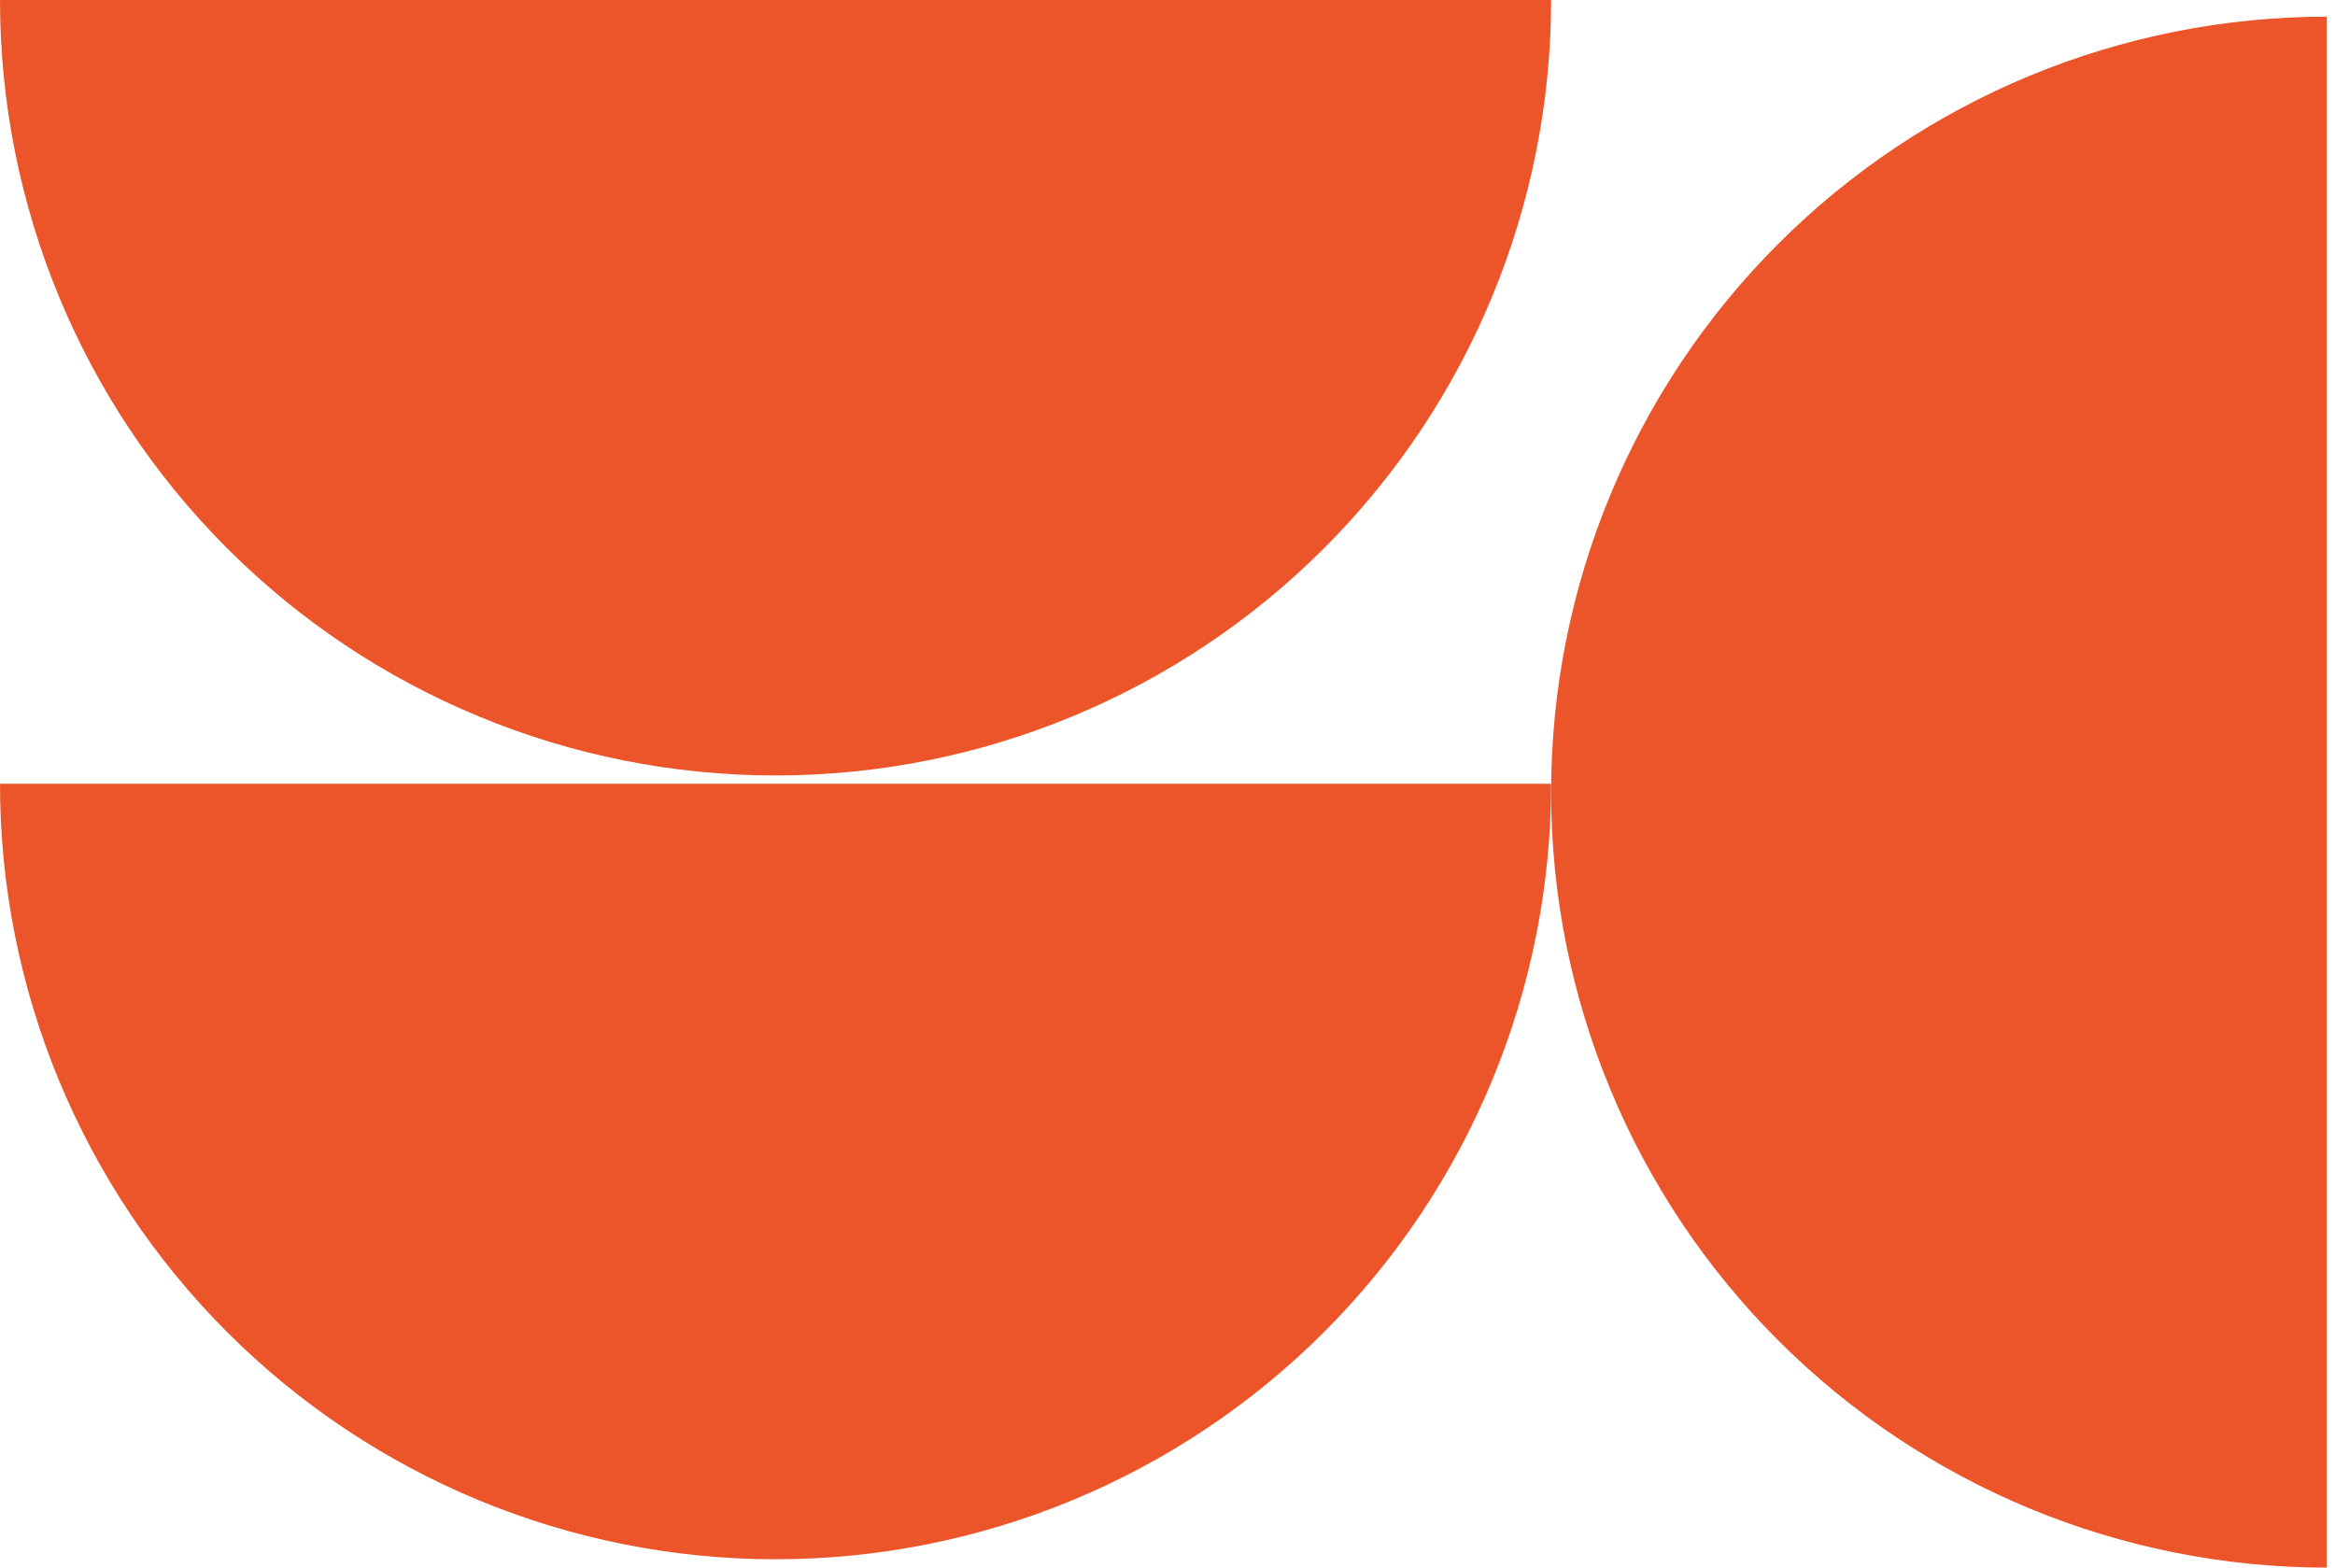 <?xml version="1.0" encoding="UTF-8" standalone="no"?> <svg xmlns="http://www.w3.org/2000/svg" xmlns:xlink="http://www.w3.org/1999/xlink" xmlns:serif="http://www.serif.com/" width="100%" height="100%" viewBox="0 0 140 94" version="1.1" xml:space="preserve" style="fill-rule:evenodd;clip-rule:evenodd;stroke-linejoin:round;stroke-miterlimit:2;"> <path d="M93,47C93,59.333 88.101,71.16 79.381,79.881C70.66,88.601 58.833,93.5 46.5,93.5C34.167,93.5 22.34,88.601 13.62,79.881C4.899,71.16 0,59.333 0,47L93,47Z" style="fill:rgb(236,85,41);fill-rule:nonzero;"></path> <path d="M93,0C93,12.333 88.101,24.16 79.381,32.881C70.66,41.601 58.833,46.5 46.5,46.5C34.167,46.5 22.34,41.601 13.62,32.881C4.899,24.16 0,12.333 0,0L93,0Z" style="fill:rgb(236,85,41);fill-rule:nonzero;"></path> <path d="M139.5,94C127.167,94 115.34,89.101 106.62,80.381C97.899,71.66 93,59.833 93,47.5C93,35.167 97.899,23.34 106.62,14.62C115.34,5.899 127.167,1 139.5,1L139.5,94Z" style="fill:rgb(236,85,41);fill-rule:nonzero;"></path> </svg> 
